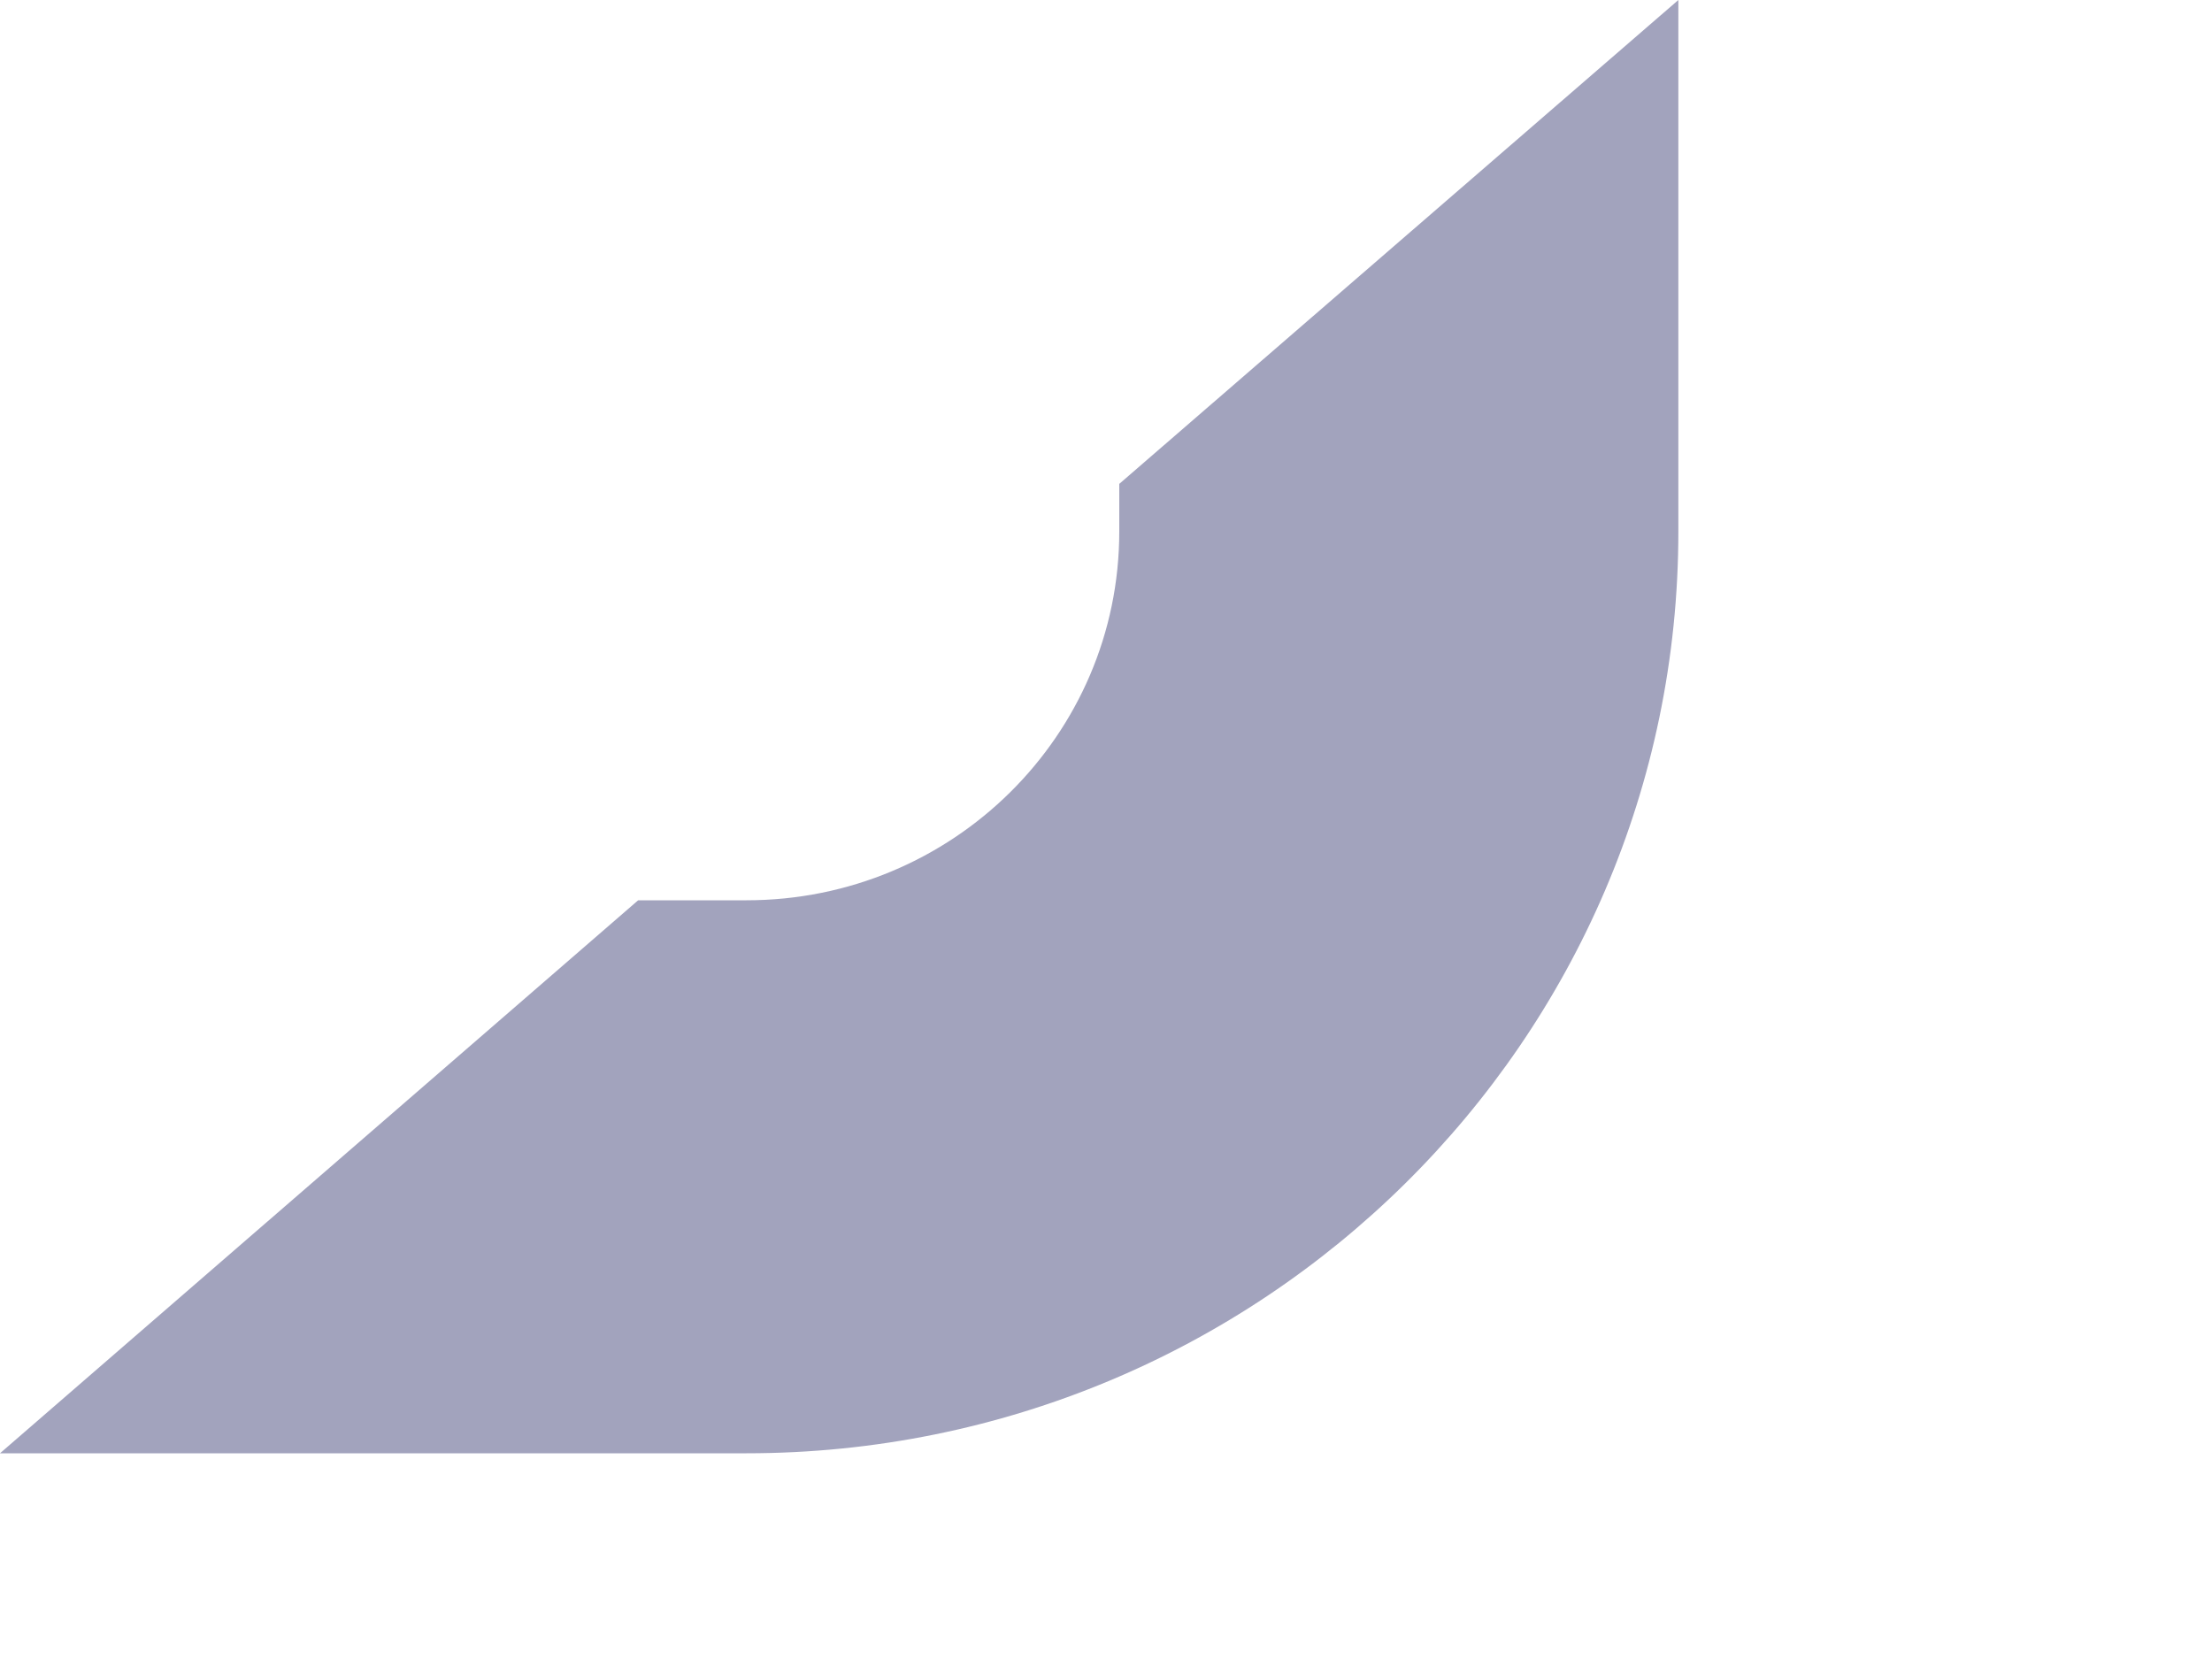 <?xml version="1.0" encoding="utf-8"?>
<svg xmlns="http://www.w3.org/2000/svg" fill="none" height="100%" overflow="visible" preserveAspectRatio="none" style="display: block;" viewBox="0 0 4 3" width="100%">
<path d="M1.154 1.628L0 2.628H1.35C2.28 2.628 3.035 1.882 3.035 0.961V0L2.024 0.875V0.961C2.024 1.33 1.722 1.628 1.35 1.628H1.154Z" fill="#A2A3BD" id="Vector"/>
</svg>